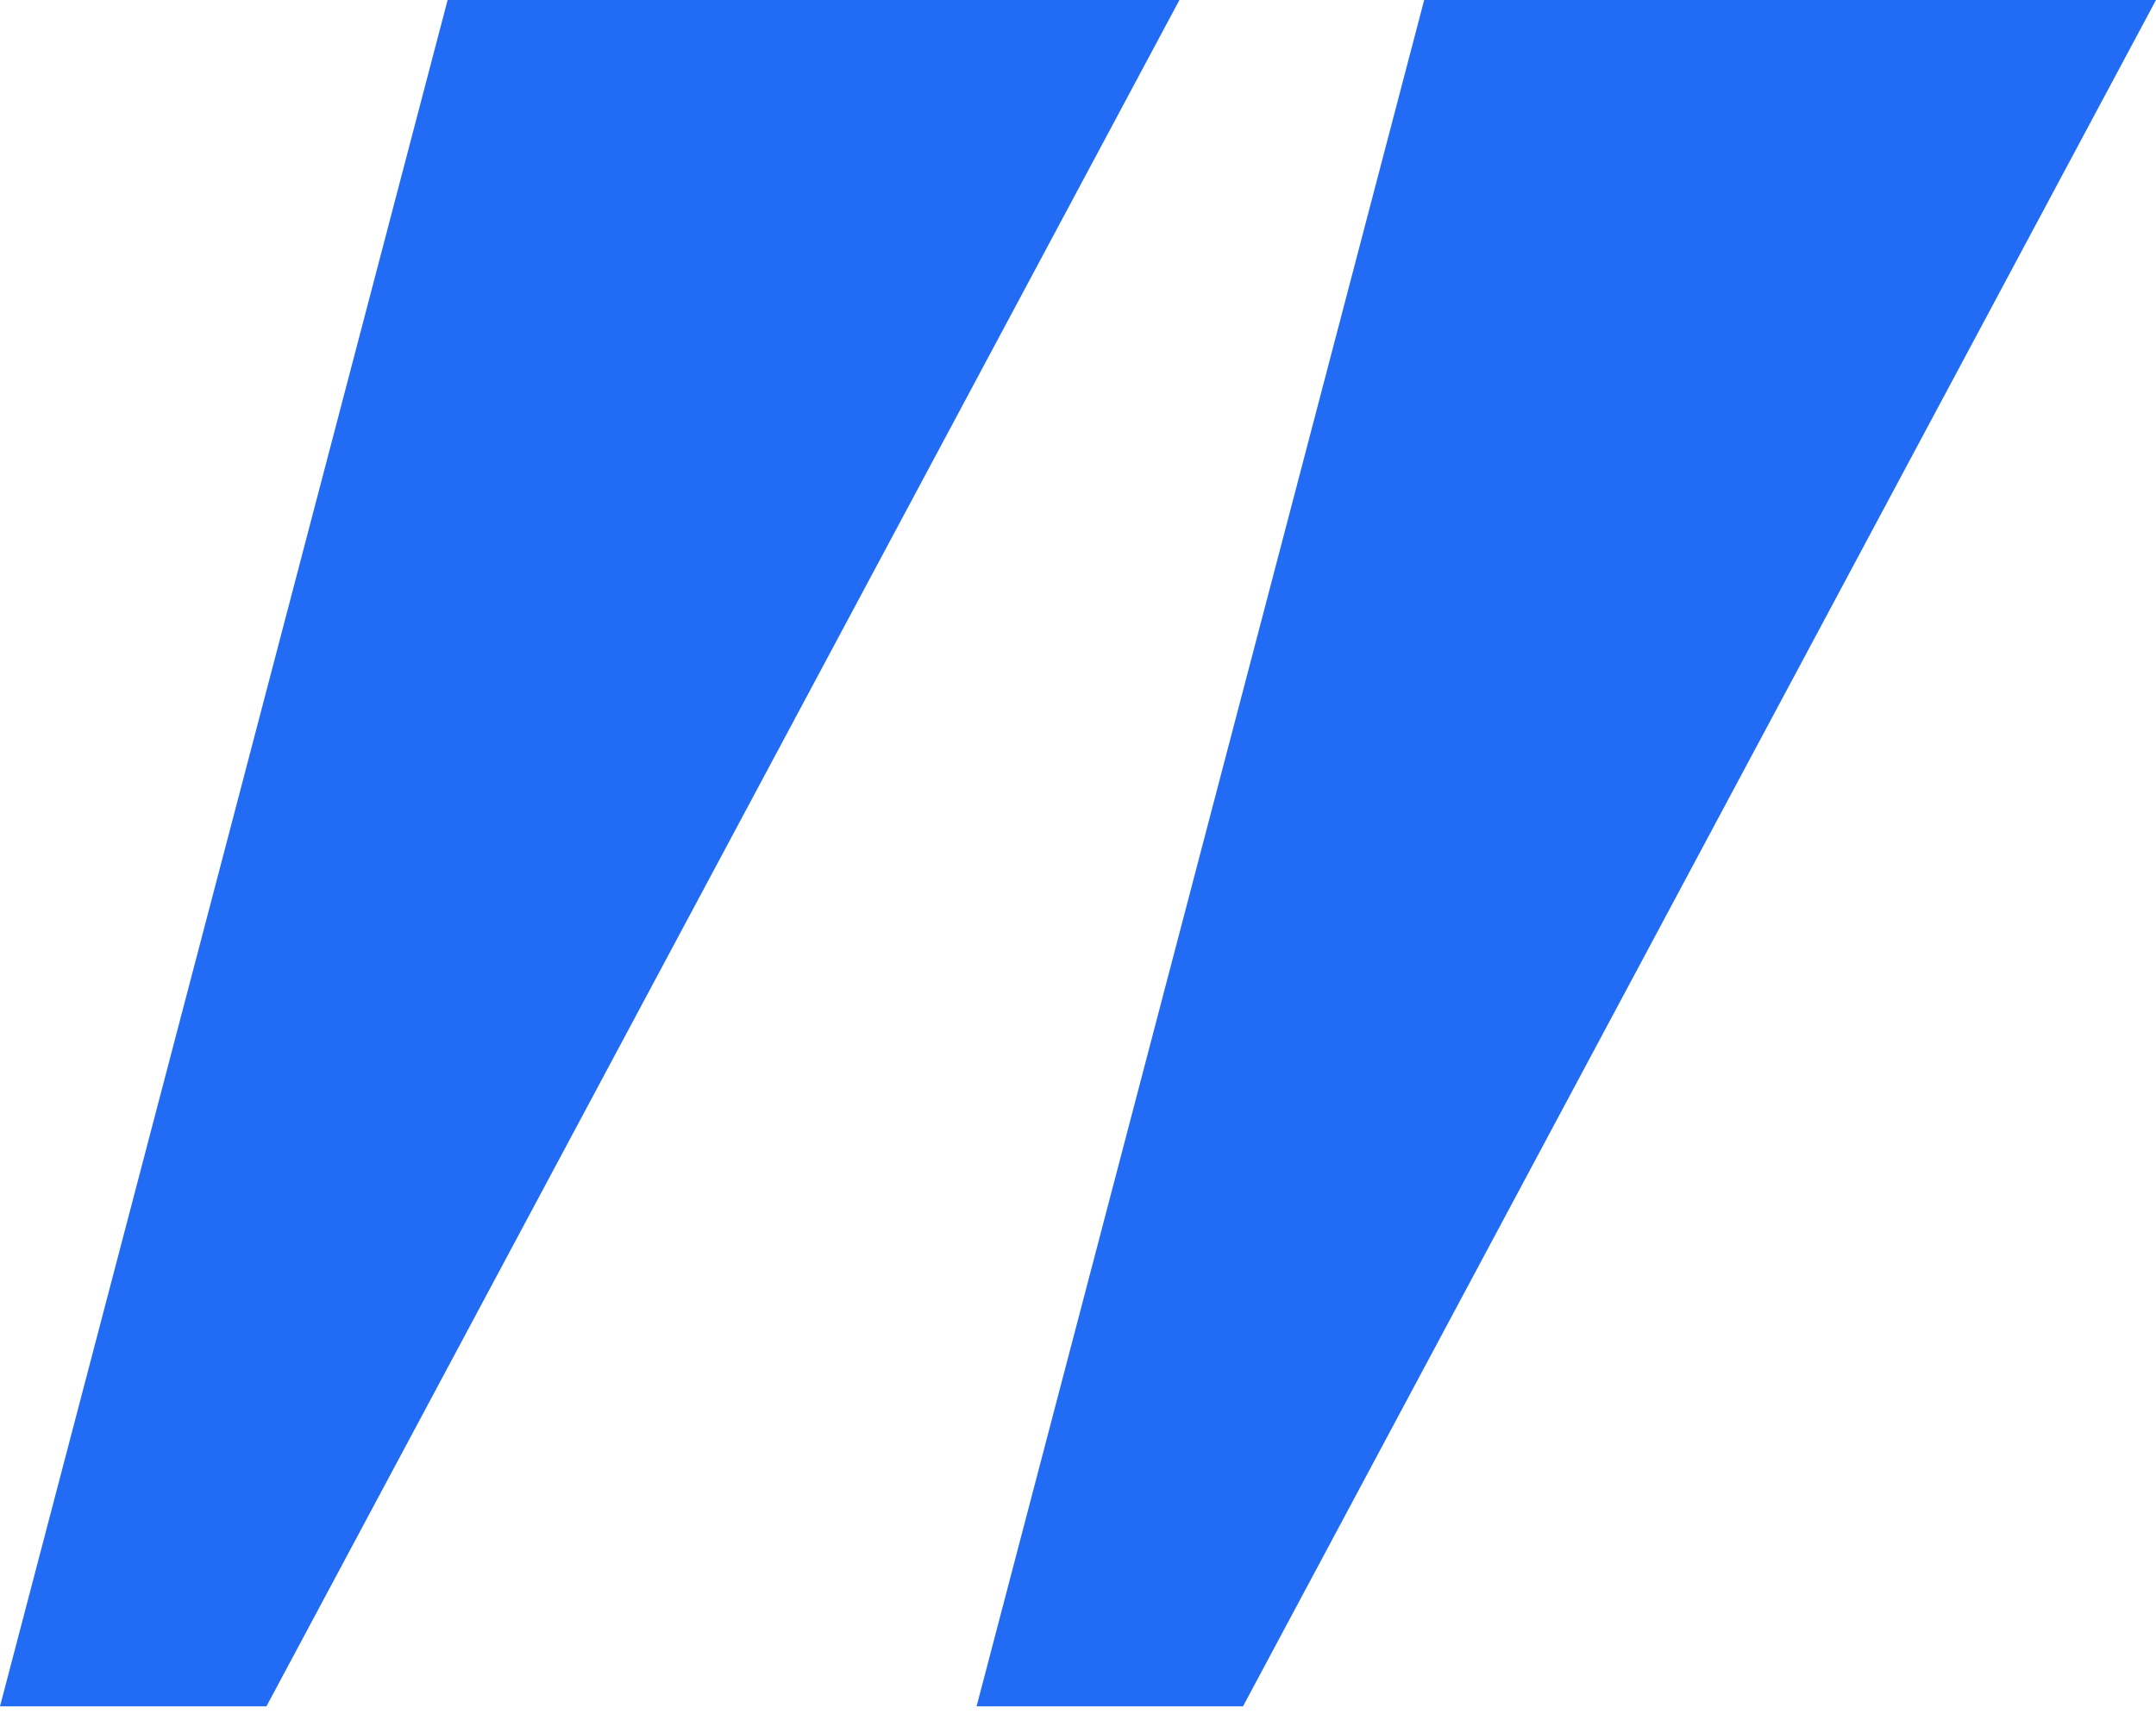 <?xml version="1.0" encoding="UTF-8"?> <svg xmlns="http://www.w3.org/2000/svg" width="109" height="87" viewBox="0 0 109 87" fill="none"><path d="M13.47 86.291H0L22.63 0H59.628L13.47 86.291Z" fill="#226CF5"></path><path d="M62.842 86.291H49.372L72.002 0H109L62.842 86.291Z" fill="#226CF5"></path></svg> 
